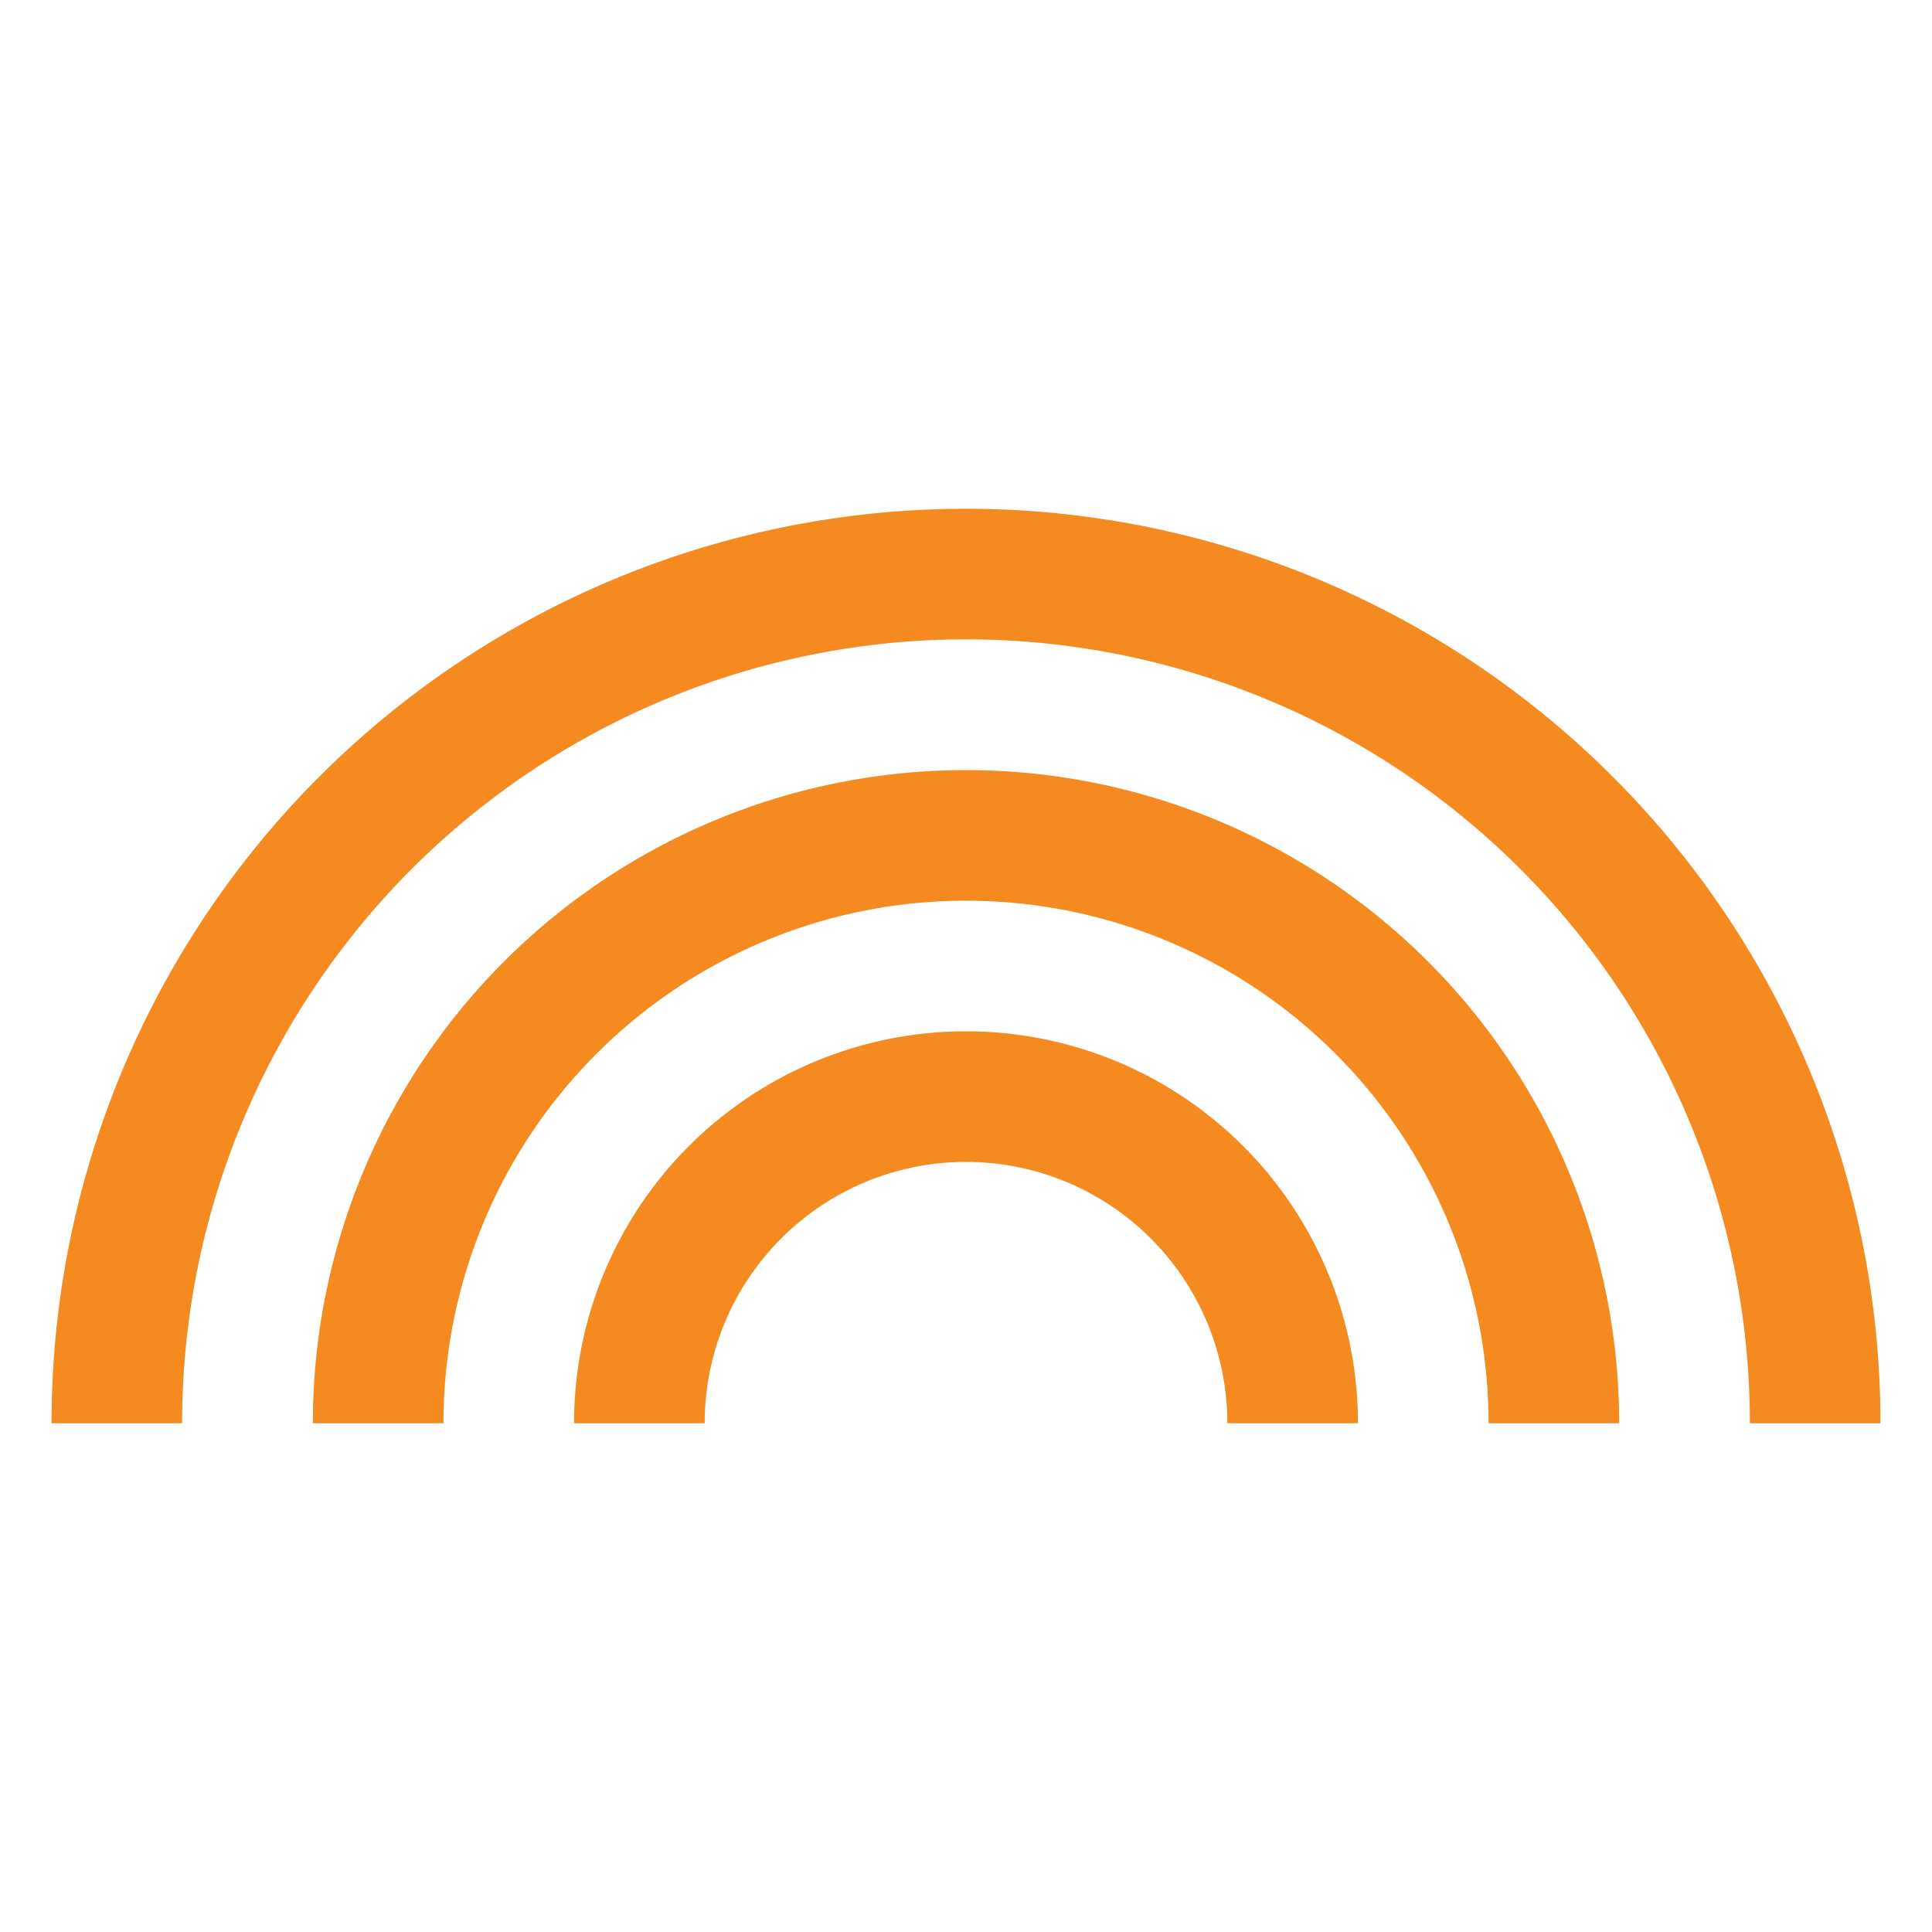 <svg xmlns="http://www.w3.org/2000/svg" id="Layer_1" data-name="Layer 1" viewBox="0 0 300 300"><defs><style>.cls-1{fill:#f58a21;}</style></defs><path class="cls-1" d="M210.86,221H190.58a40.58,40.58,0,1,0-81.16,0H89.14a60.86,60.86,0,1,1,121.72,0Z"></path><path class="cls-1" d="M251.42,221H231.14a81.14,81.14,0,1,0-162.28,0H48.58a101.42,101.42,0,1,1,202.84,0Z"></path><path class="cls-1" d="M292,221H271.72a121.72,121.72,0,1,0-243.44,0H8a142,142,0,1,1,284,0Z"></path></svg>